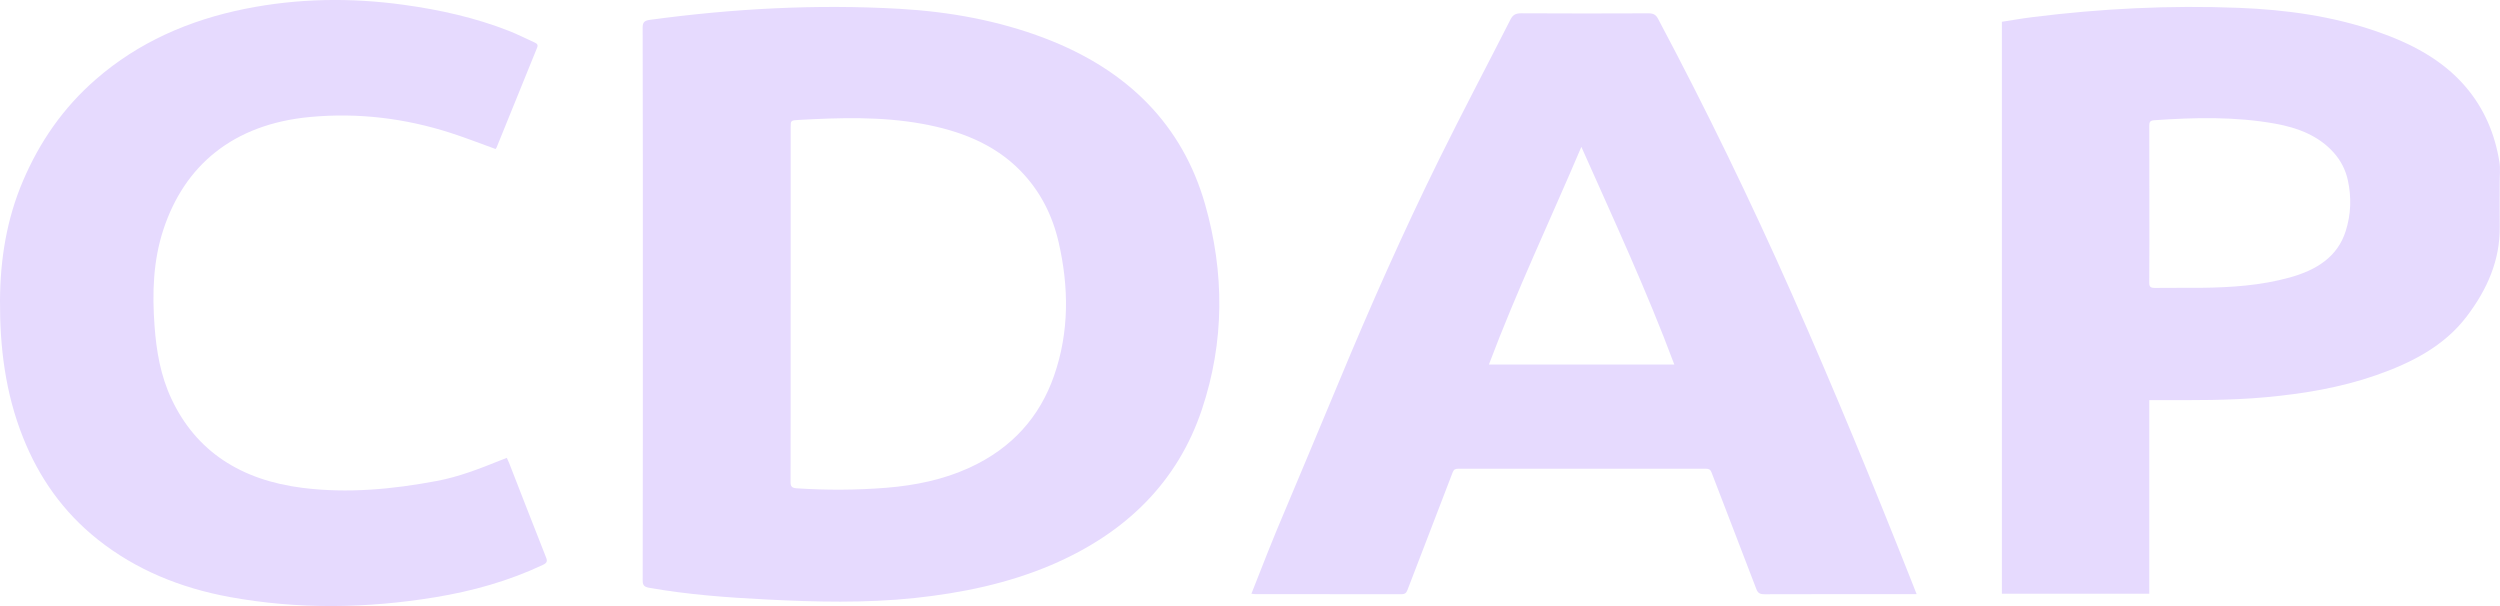 <svg width="66" height="16" viewBox="0 0 66 16" fill="none" xmlns="http://www.w3.org/2000/svg">
<g clip-path="url(#clip0_101_31988)">
<path d="M16.971 8.02C16.971 5.587 16.973 3.155 16.966 0.723C16.966 0.58 17.023 0.542 17.163 0.523C19.348 0.227 21.544 0.107 23.75 0.233C25.07 0.309 26.359 0.543 27.584 1.01C29.792 1.852 31.219 3.315 31.813 5.39C32.329 7.197 32.33 9.019 31.729 10.813C31.095 12.706 29.745 14.066 27.753 14.916C26.609 15.403 25.394 15.655 24.144 15.788C22.84 15.925 21.533 15.893 20.226 15.826C19.193 15.774 18.163 15.698 17.146 15.519C17.013 15.496 16.967 15.456 16.967 15.329C16.972 12.893 16.971 10.456 16.971 8.02V8.02ZM20.873 8.035C20.873 9.599 20.875 11.164 20.871 12.729C20.871 12.846 20.907 12.883 21.038 12.892C21.826 12.943 22.613 12.94 23.4 12.877C24.164 12.815 24.903 12.663 25.59 12.349C26.726 11.829 27.452 10.997 27.827 9.92C28.231 8.76 28.219 7.58 27.949 6.4C27.787 5.695 27.47 5.049 26.933 4.501C26.243 3.798 25.342 3.449 24.342 3.268C23.263 3.073 22.174 3.106 21.085 3.166C20.873 3.178 20.874 3.182 20.874 3.366C20.874 4.923 20.874 6.479 20.874 8.035L20.873 8.035Z" fill="#E6DAFE"/>
<path d="M50.599 15.685H50.422C49.142 15.685 47.862 15.684 46.582 15.688C46.46 15.688 46.407 15.656 46.367 15.55C45.975 14.521 45.576 13.495 45.182 12.466C45.154 12.393 45.11 12.374 45.029 12.374C42.854 12.376 40.679 12.376 38.504 12.374C38.422 12.374 38.38 12.393 38.352 12.466C37.956 13.503 37.554 14.537 37.158 15.573C37.127 15.652 37.094 15.687 36.995 15.687C35.715 15.684 34.435 15.685 33.155 15.685C33.123 15.685 33.092 15.68 33.037 15.675C33.111 15.488 33.181 15.31 33.251 15.132C33.4 14.757 33.545 14.38 33.701 14.007C34.251 12.692 34.809 11.379 35.355 10.062C36.172 8.094 37.038 6.143 37.985 4.222C38.599 2.977 39.25 1.747 39.88 0.509C39.941 0.39 40.017 0.35 40.164 0.351C41.282 0.357 42.4 0.357 43.517 0.352C43.649 0.351 43.715 0.389 43.771 0.493C45.04 2.881 46.217 5.304 47.306 7.762C48.417 10.269 49.458 12.8 50.464 15.342C50.505 15.447 50.546 15.552 50.599 15.685H50.599ZM44.202 9.624C43.471 7.665 42.593 5.778 41.748 3.877C40.933 5.794 40.04 7.675 39.307 9.624H44.202H44.202Z" fill="#E6DAFE"/>
<path d="M56.741 10.564V15.675H52.85V0.575C53.117 0.534 53.383 0.486 53.652 0.453C55.461 0.226 57.279 0.135 59.104 0.207C60.347 0.256 61.568 0.424 62.736 0.827C63.645 1.14 64.467 1.569 65.076 2.272C65.588 2.865 65.868 3.545 65.985 4.28C66.013 4.459 65.991 4.645 65.992 4.828C65.992 5.214 65.988 5.599 65.993 5.986C66.003 6.866 65.665 7.64 65.119 8.357C64.529 9.133 63.672 9.577 62.725 9.907C61.79 10.233 60.811 10.395 59.816 10.487C58.859 10.575 57.899 10.564 56.939 10.564C56.88 10.564 56.821 10.564 56.741 10.564ZM56.743 5.395C56.743 6.084 56.746 6.774 56.74 7.463C56.739 7.574 56.776 7.603 56.897 7.601C57.301 7.595 57.704 7.602 58.108 7.598C58.898 7.589 59.682 7.538 60.445 7.327C61.159 7.13 61.712 6.779 61.926 6.102C62.067 5.659 62.082 5.21 61.983 4.758C61.925 4.489 61.801 4.243 61.61 4.029C61.212 3.584 60.666 3.372 60.061 3.264C59.004 3.075 57.94 3.1 56.873 3.174C56.758 3.182 56.741 3.227 56.741 3.316C56.744 4.009 56.743 4.702 56.743 5.396V5.395Z" fill="#E6DAFE"/>
<path d="M13.084 3.934C12.681 3.789 12.296 3.638 11.9 3.51C10.699 3.123 9.458 2.97 8.19 3.088C6.144 3.278 4.871 4.376 4.317 6.05C4.04 6.885 4.017 7.744 4.08 8.605C4.128 9.266 4.238 9.918 4.528 10.534C5.177 11.912 6.354 12.675 7.989 12.88C9.18 13.029 10.358 12.918 11.528 12.698C12.118 12.588 12.665 12.372 13.212 12.153C13.262 12.133 13.313 12.114 13.38 12.088C13.401 12.135 13.422 12.175 13.438 12.216C13.764 13.05 14.087 13.886 14.417 14.719C14.456 14.818 14.438 14.862 14.334 14.912C13.435 15.336 12.476 15.606 11.484 15.768C9.679 16.064 7.867 16.091 6.063 15.761C4.764 15.523 3.589 15.042 2.588 14.249C1.656 13.51 1.024 12.593 0.609 11.551C0.141 10.379 -0.007 9.162 0 7.926C0.007 6.842 0.175 5.783 0.611 4.766C1.045 3.753 1.663 2.846 2.539 2.087C3.649 1.123 4.978 0.533 6.476 0.232C7.863 -0.046 9.261 -0.067 10.665 0.128C11.616 0.259 12.546 0.467 13.431 0.814C13.664 0.905 13.886 1.019 14.114 1.122C14.18 1.152 14.21 1.184 14.18 1.258C13.822 2.135 13.467 3.013 13.111 3.891C13.105 3.906 13.093 3.92 13.084 3.933L13.084 3.934Z" fill="#E6DAFE"/>
</g>
<defs>
<clipPath id="clip0_101_31988">
<rect width="66" height="16" fill="white"/>
</clipPath>
</defs>
</svg>
